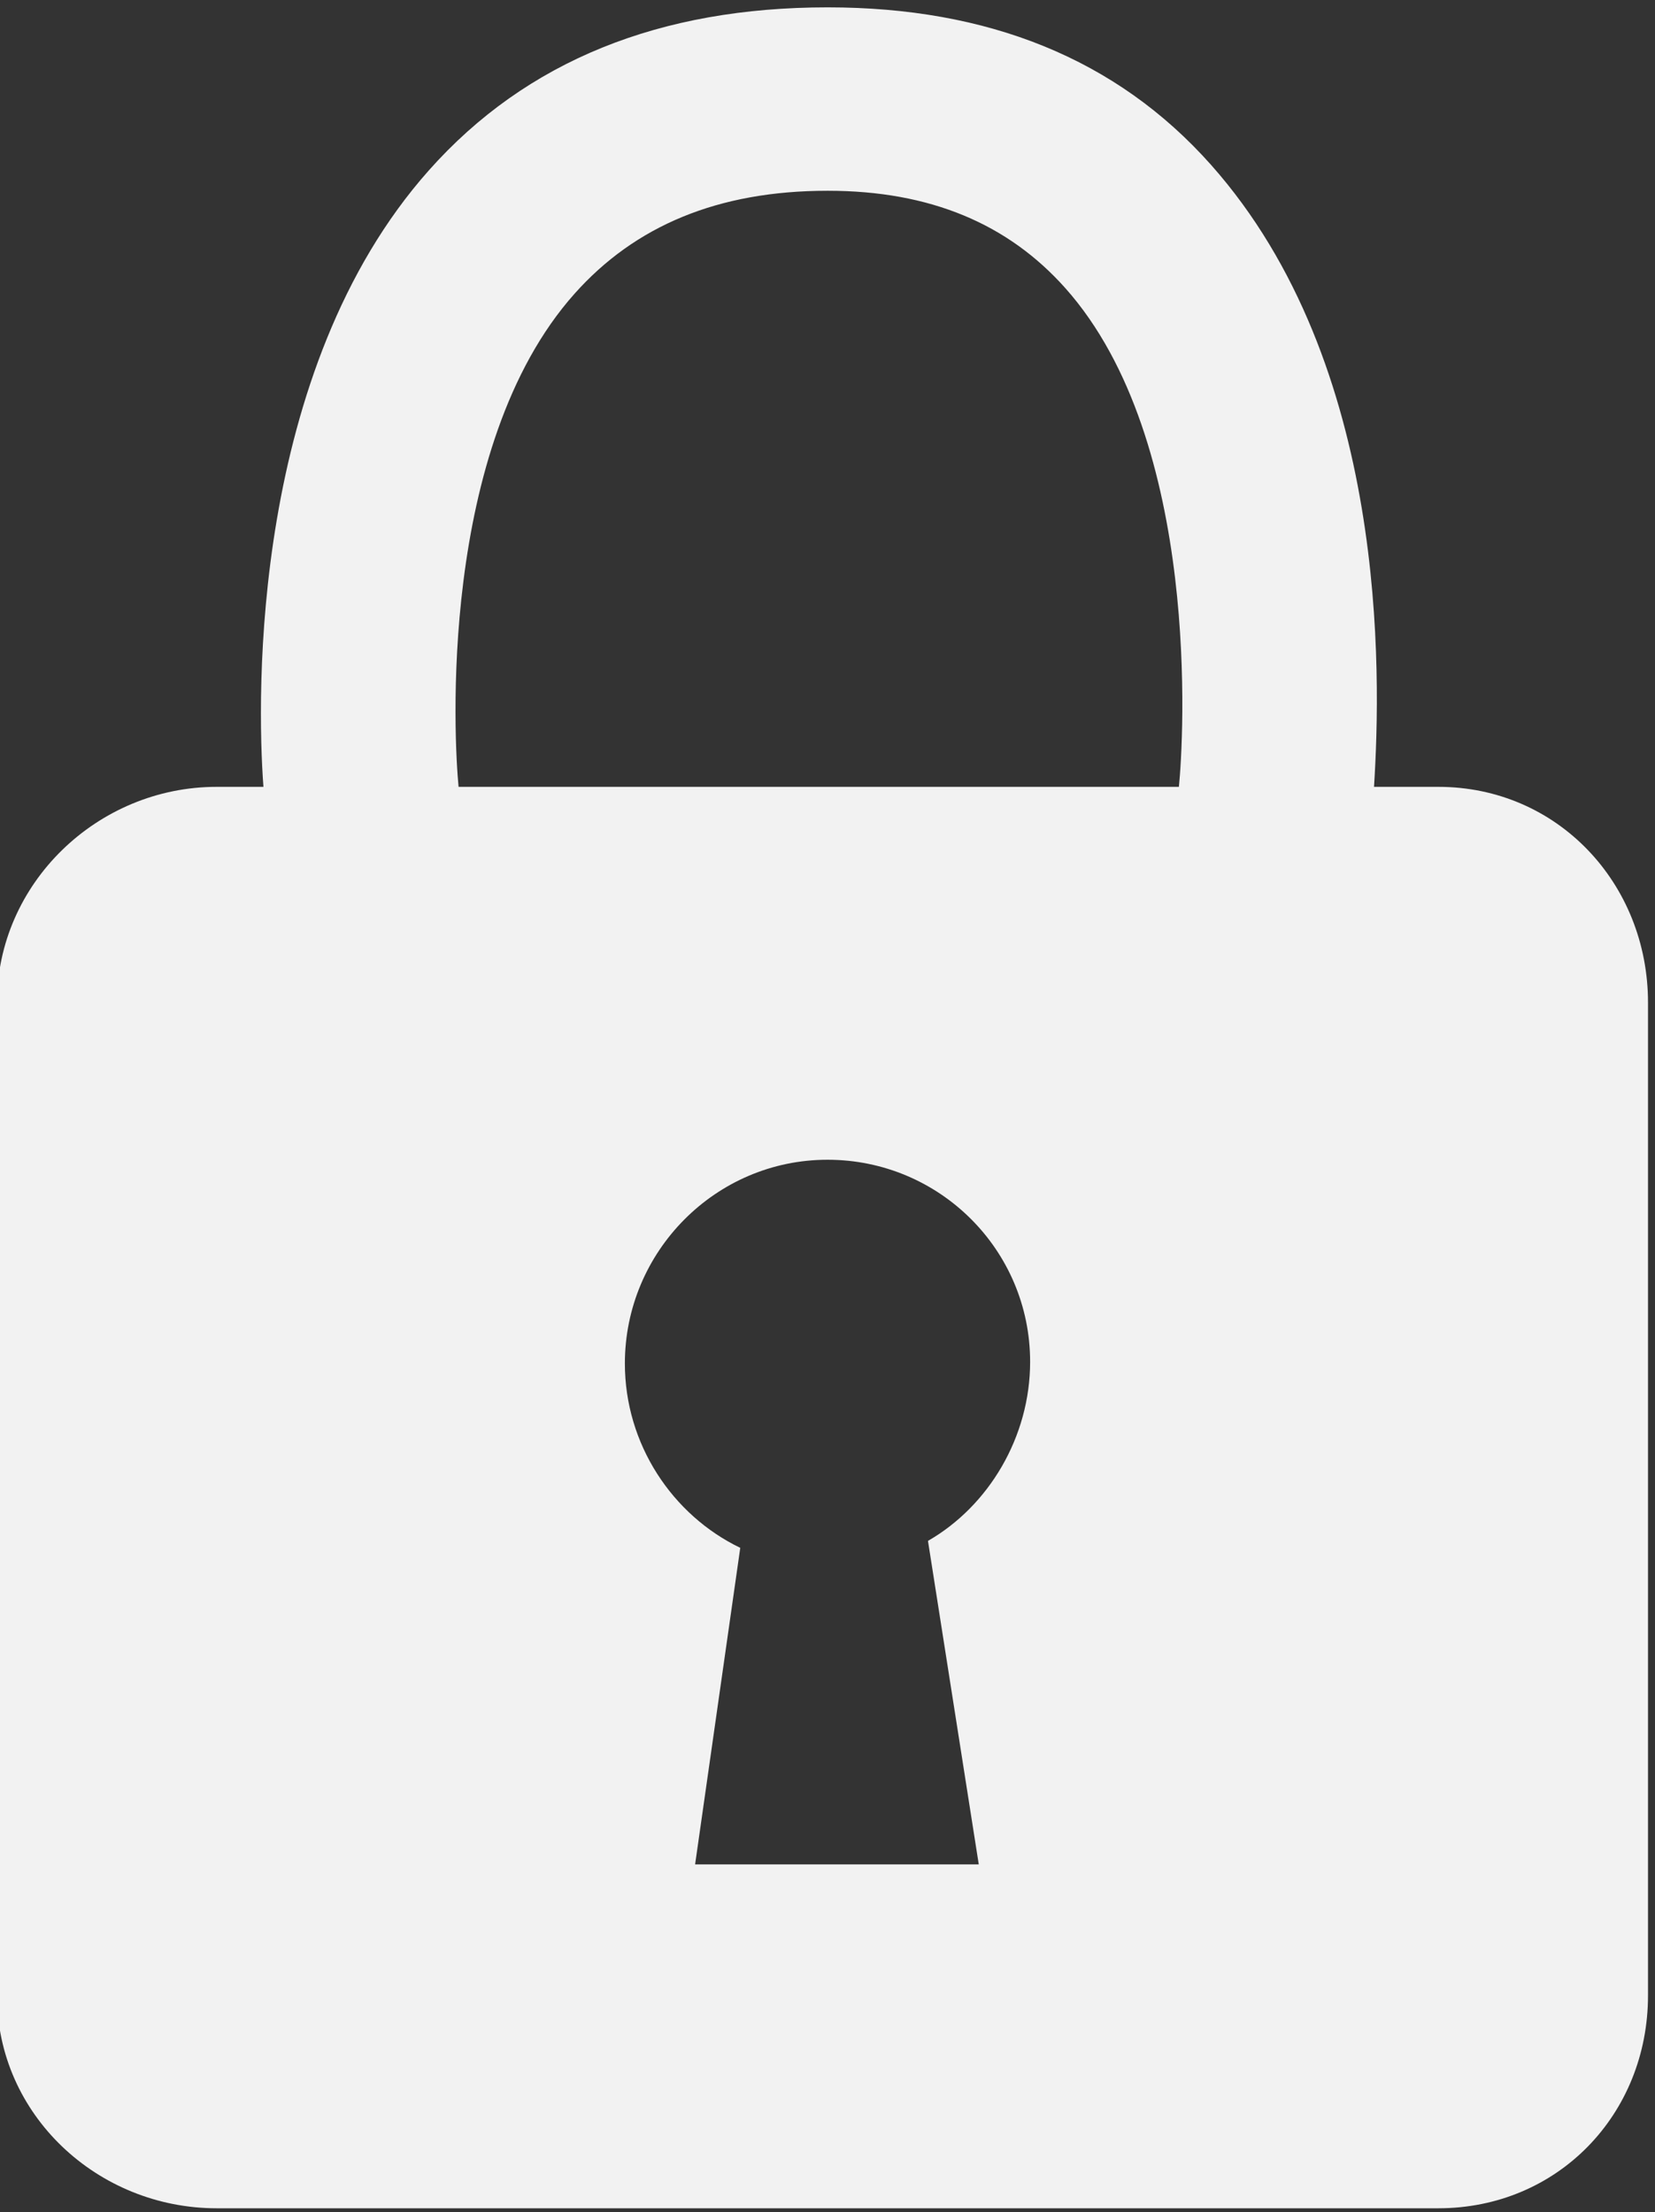<?xml version="1.0" encoding="ISO-8859-1" standalone="no"?><!-- Generator: Adobe Illustrator 16.0.0, SVG Export Plug-In . SVG Version: 6.00 Build 0)  --><svg xmlns="http://www.w3.org/2000/svg" xmlns:xlink="http://www.w3.org/1999/xlink" fill="#000000" height="96.486px" id="Layer_1" style="enable-background:new 0 0 72.175 96.486" version="1.1" viewBox="0 0 72.175 96.486" width="72.175px" x="0px" xml:space="preserve" y="0px">
<rect x="0" y="0" width="72.175" height="96.486" fill="#333333" stroke="none"/>
<g id="change1">
	<path d="M62.726,34.321h-2.805c0.316-5,0.617-18.428-7.102-27.124c-4.134-4.656-9.758-6.876-16.719-6.876   c-0.005,0-0.011,0-0.015,0c-7.263,0-13.113,2.303-17.386,7.114c-7.75,8.727-7.51,22.886-7.21,26.886H9.449   c-5.197,0-9.58,4.213-9.58,9.41v43.306c0,5.197,4.382,9.284,9.58,9.284h53.277c5.197,0,9.144-4.087,9.144-9.284V43.731   C71.87,38.534,67.923,34.321,62.726,34.321z M42.684,81.321h-12.37l1.969-13.807c-2.967-1.428-5.032-4.527-5.032-8.041   c0-4.882,3.957-8.887,8.837-8.887s8.836,3.933,8.836,8.814c0,3.277-1.805,6.288-4.455,7.811L42.684,81.321z M51.412,34.321H19.999   c-0.199-2-0.918-14.806,5.059-21.512c2.63-2.95,6.239-4.488,11.033-4.488c0.004,0,0.006,0,0.01,0c4.485,0,7.875,1.458,10.361,4.25   C52.411,19.251,51.616,32.321,51.412,34.321z" style="fill:#f2f2f2"/>
</g>
</svg>